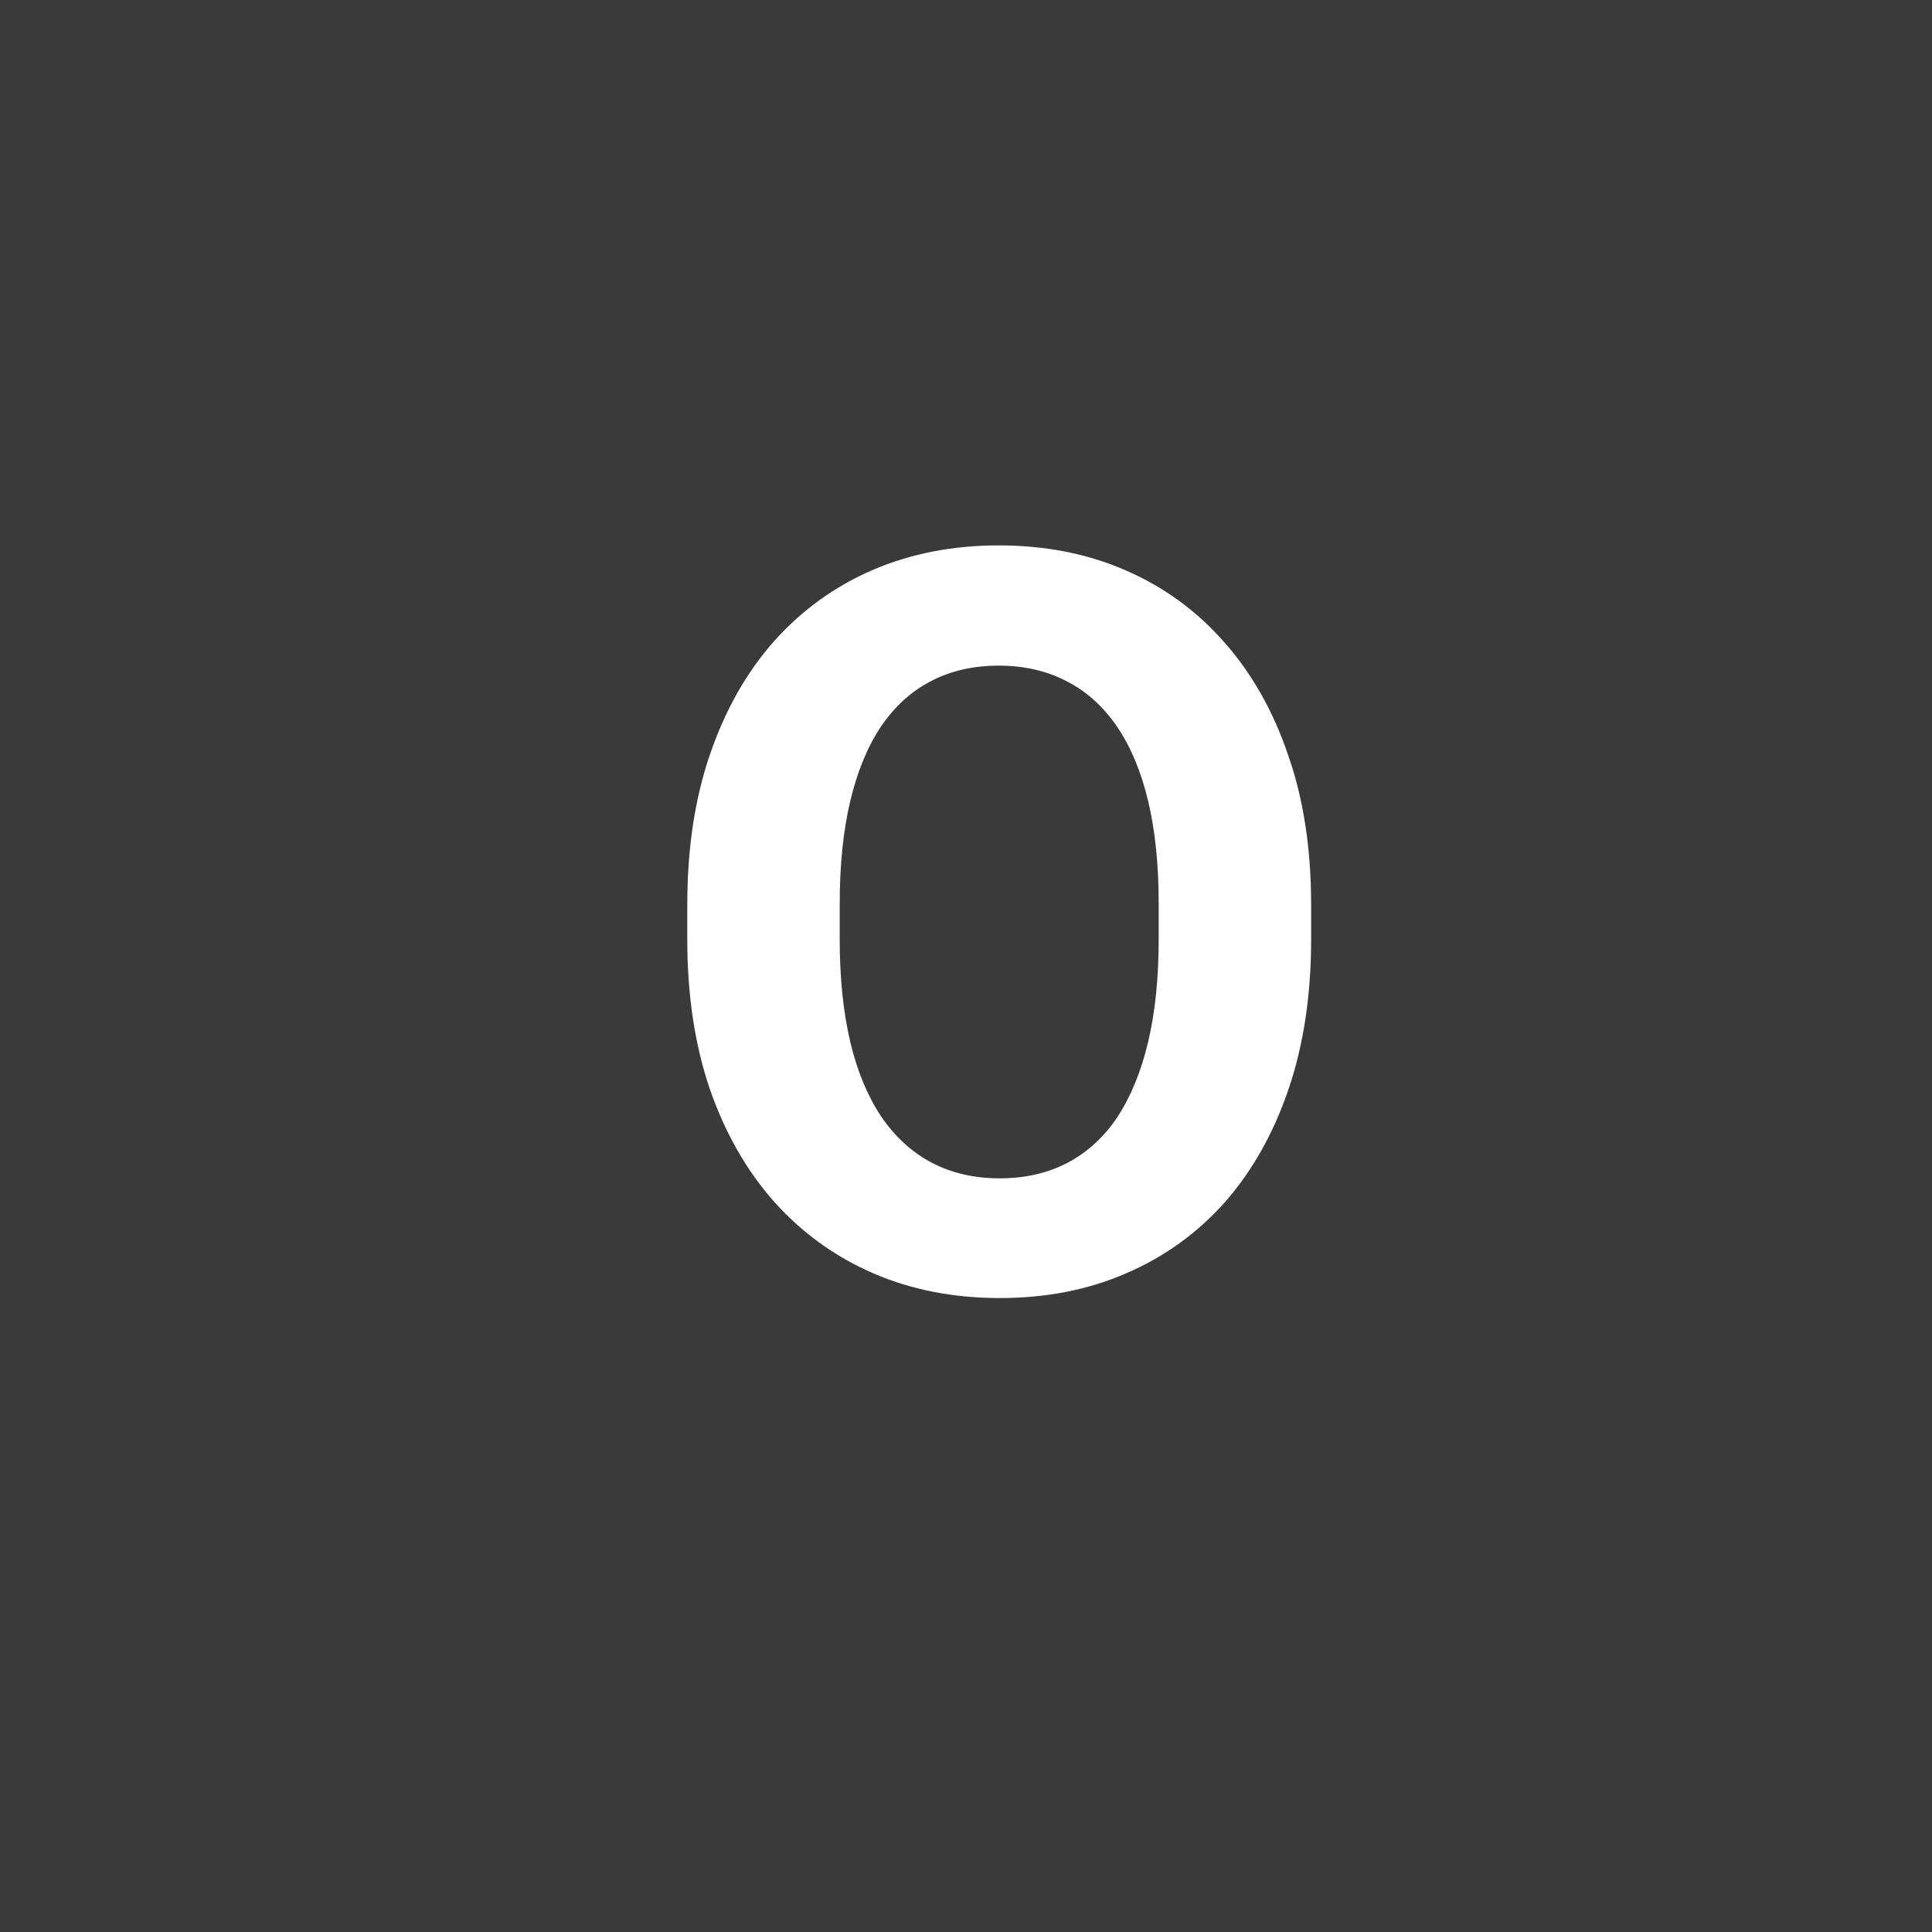 <?xml version="1.0" encoding="UTF-8"?> <svg xmlns="http://www.w3.org/2000/svg" width="30" height="30" viewBox="0 0 30 30" fill="none"><rect width="30" height="30" fill="#3B3A3A"></rect><path d="M20.359 14.047V14.586C20.359 15.45 20.242 16.227 20.008 16.914C19.773 17.602 19.443 18.188 19.016 18.672C18.588 19.151 18.078 19.518 17.484 19.773C16.896 20.029 16.242 20.156 15.523 20.156C14.81 20.156 14.156 20.029 13.562 19.773C12.974 19.518 12.463 19.151 12.031 18.672C11.599 18.188 11.263 17.602 11.023 16.914C10.789 16.227 10.672 15.45 10.672 14.586V14.047C10.672 13.177 10.789 12.401 11.023 11.719C11.258 11.031 11.588 10.445 12.016 9.961C12.448 9.477 12.958 9.107 13.547 8.852C14.141 8.596 14.794 8.469 15.508 8.469C16.227 8.469 16.88 8.596 17.469 8.852C18.062 9.107 18.573 9.477 19 9.961C19.432 10.445 19.766 11.031 20 11.719C20.24 12.401 20.359 13.177 20.359 14.047ZM17.992 14.586V14.031C17.992 13.427 17.938 12.896 17.828 12.438C17.719 11.979 17.557 11.594 17.344 11.281C17.13 10.969 16.87 10.734 16.562 10.578C16.255 10.417 15.904 10.336 15.508 10.336C15.112 10.336 14.76 10.417 14.453 10.578C14.151 10.734 13.893 10.969 13.68 11.281C13.471 11.594 13.312 11.979 13.203 12.438C13.094 12.896 13.039 13.427 13.039 14.031V14.586C13.039 15.185 13.094 15.716 13.203 16.18C13.312 16.638 13.474 17.026 13.688 17.344C13.901 17.656 14.162 17.893 14.469 18.055C14.776 18.216 15.128 18.297 15.523 18.297C15.919 18.297 16.271 18.216 16.578 18.055C16.885 17.893 17.143 17.656 17.352 17.344C17.56 17.026 17.719 16.638 17.828 16.18C17.938 15.716 17.992 15.185 17.992 14.586Z" fill="white"></path></svg> 
